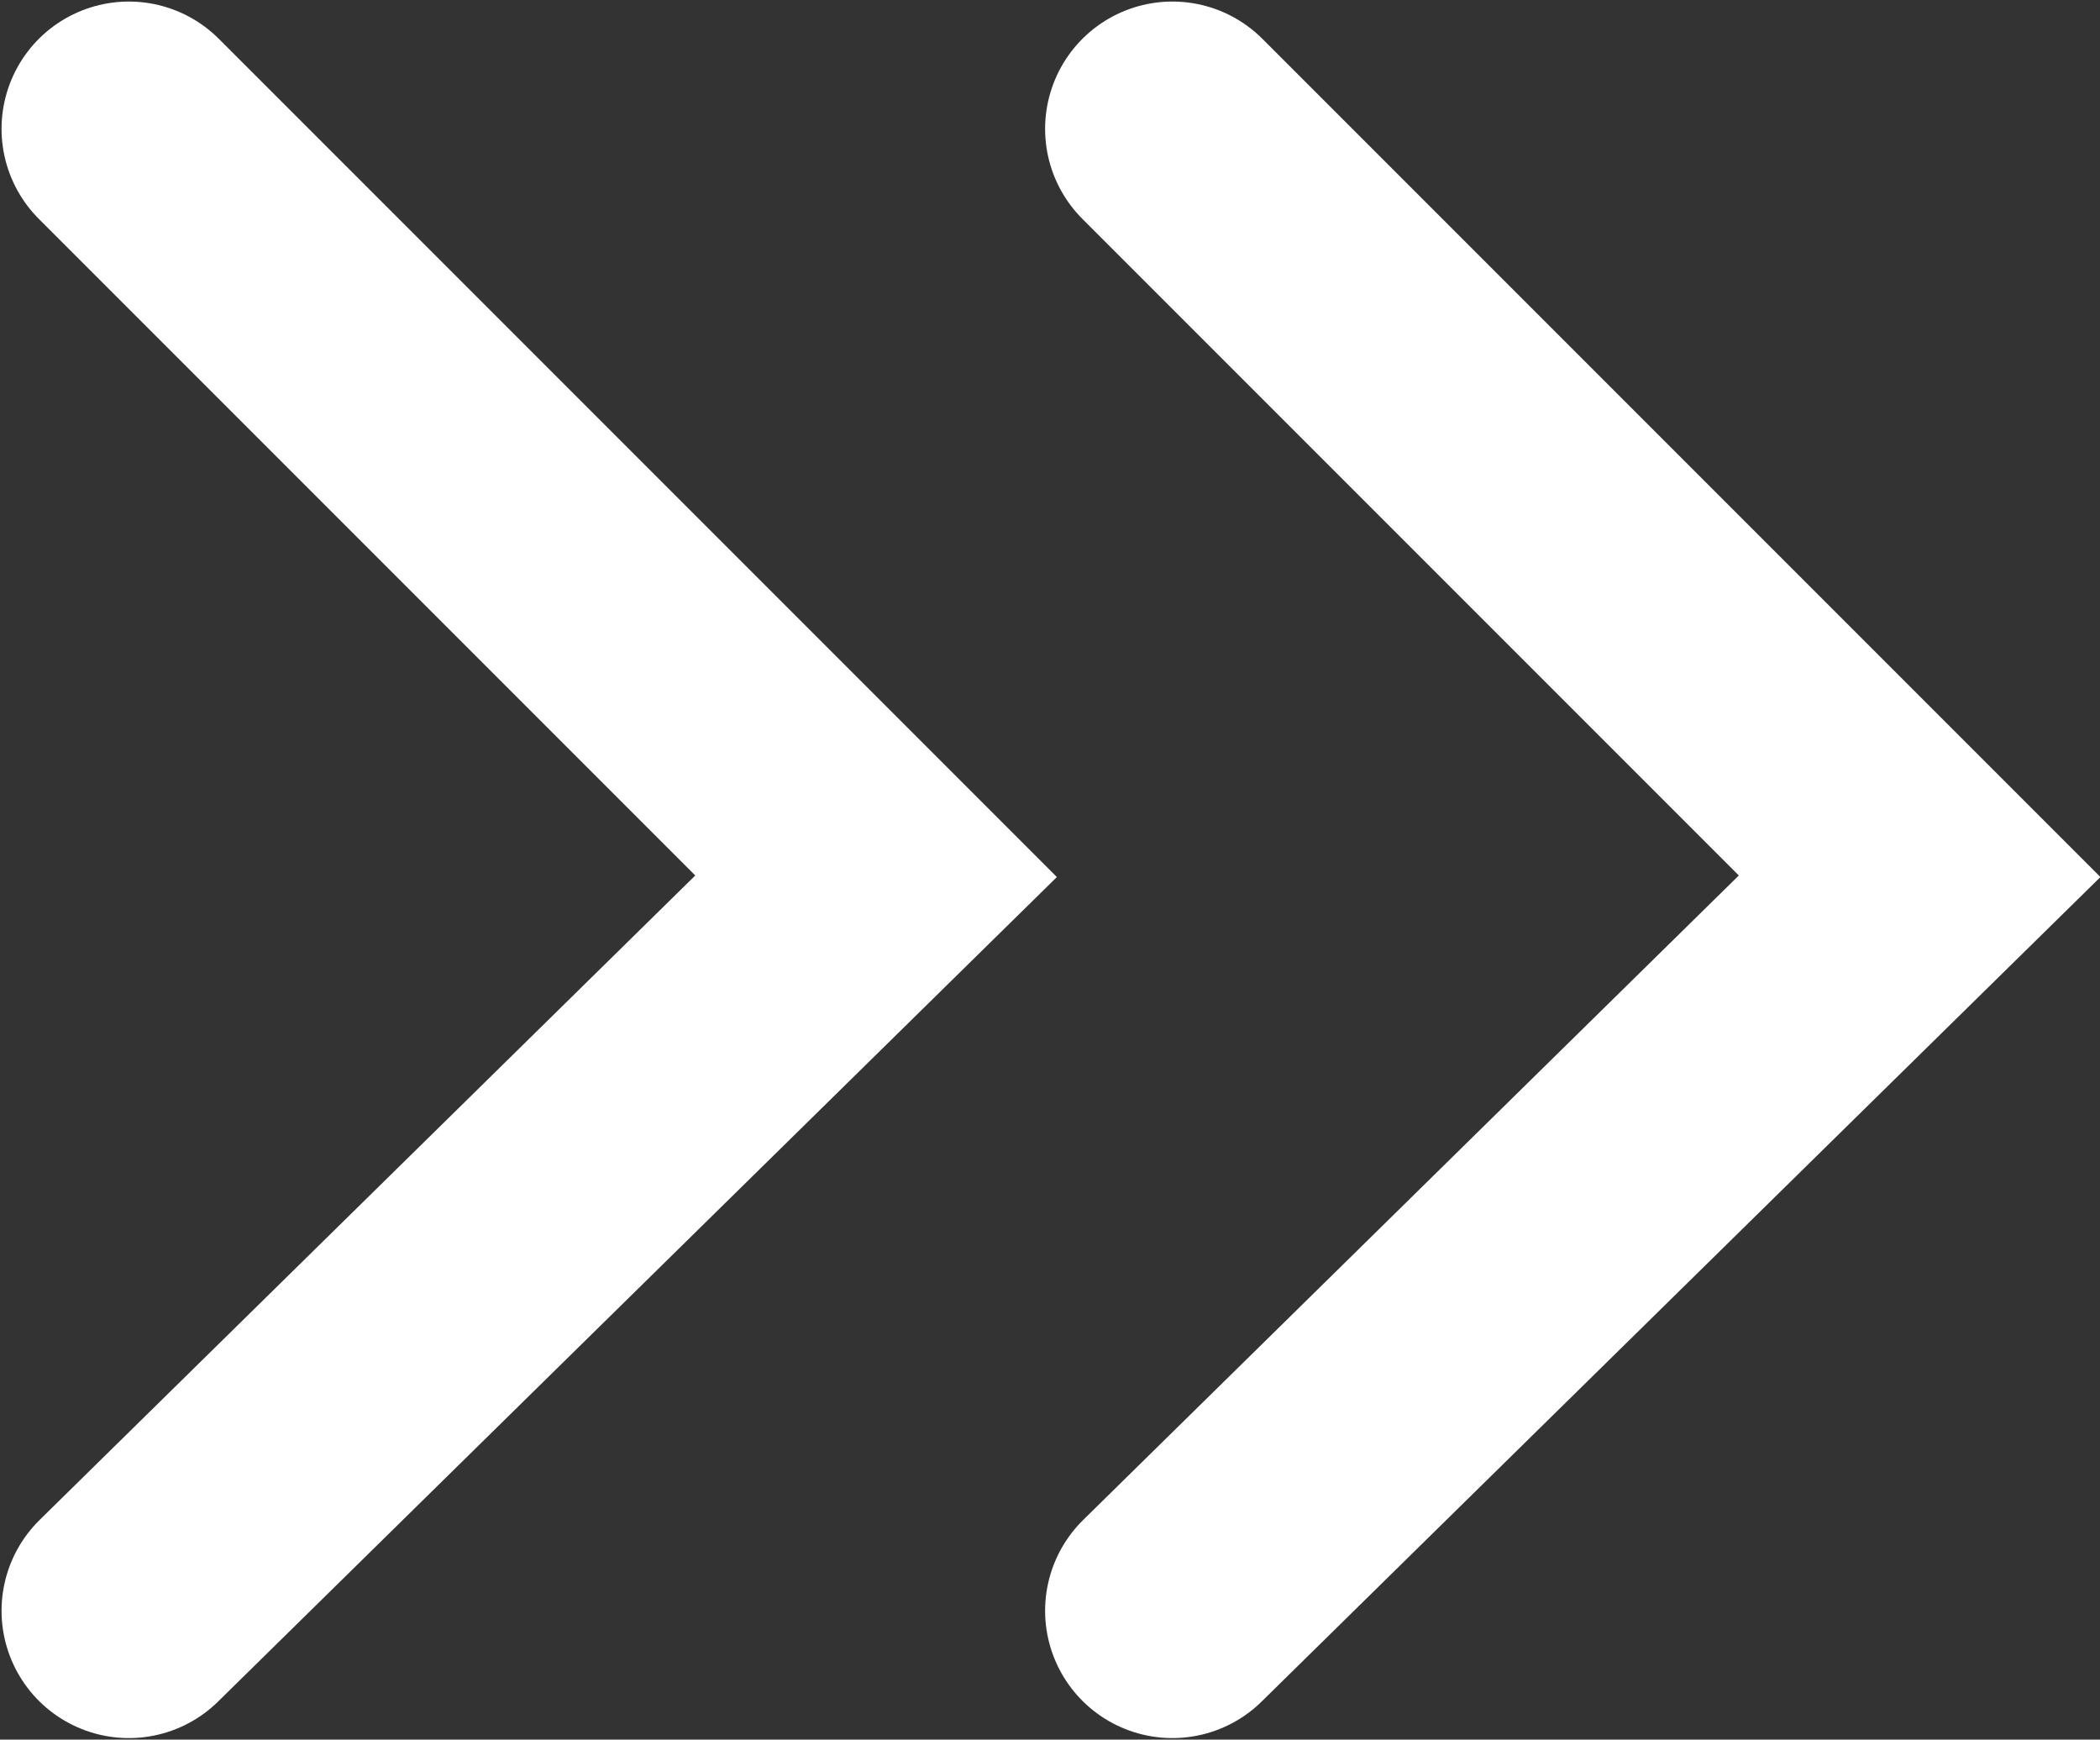 <?xml version="1.0" encoding="utf-8"?>
<!-- Generator: Adobe Illustrator 24.1.0, SVG Export Plug-In . SVG Version: 6.00 Build 0)  -->
<svg version="1.1" id="Layer_1" xmlns="http://www.w3.org/2000/svg" xmlns:xlink="http://www.w3.org/1999/xlink" x="0px" y="0px"
	 width="16.3px" height="13.5px" viewBox="0 0 16.3 13.5" style="enable-background:new 0 0 16.3 13.5;" xml:space="preserve">
<rect x="0" y="0" width="16.3" height="13.5" fill="#333333" stroke="none"/>
<style type="text/css">
	.st0{clip-path:url(#SVGID_2_);fill:none;stroke:#FFFFFF;stroke-width:1.976;stroke-linecap:round;}
</style>
<g>
	<defs>
		<rect id="SVGID_1_" width="16.3" height="13.5"/>
	</defs>
	<clipPath id="SVGID_2_">
		<use xlink:href="#SVGID_1_"  style="overflow:visible;"/>
	</clipPath>
	<polyline class="st0" points="9.1,12.5 14.9,6.8 9.1,1 	"/>
	<polyline class="st0" points="1,12.5 6.8,6.8 1,1 	"/>
</g>
</svg>
